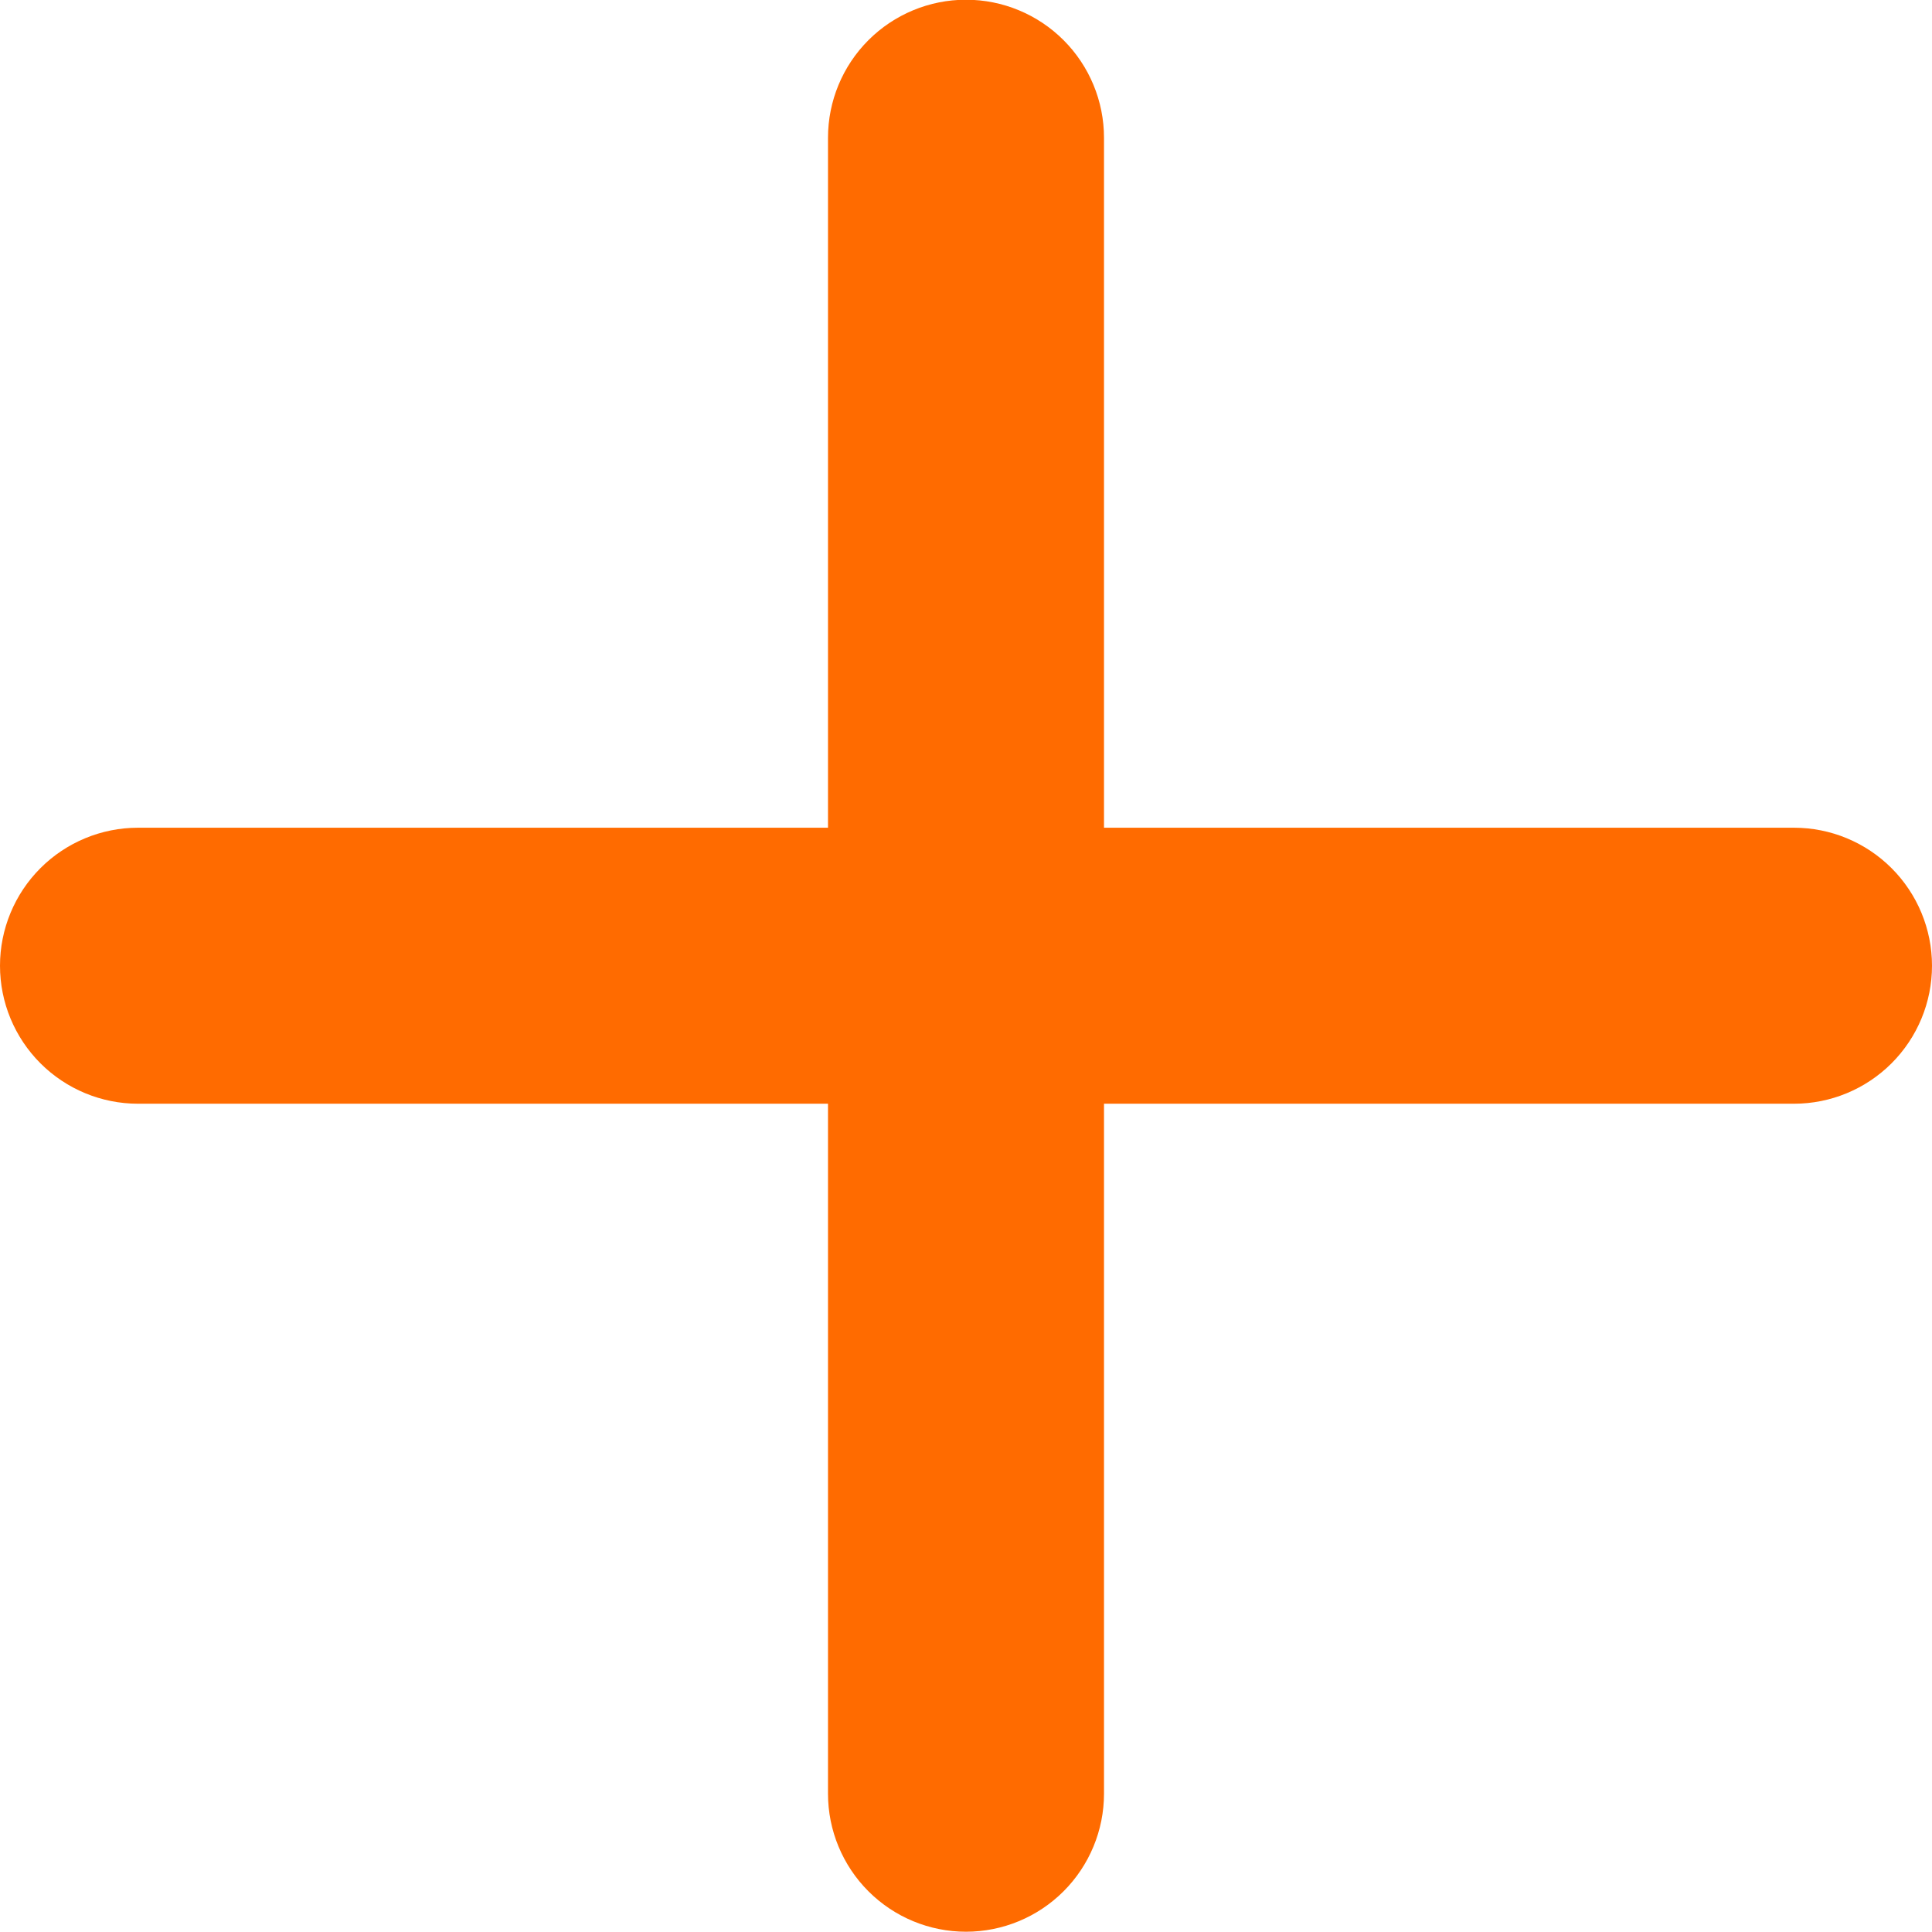<svg width="28" height="28" viewBox="0 0 28 28" fill="none" xmlns="http://www.w3.org/2000/svg">
<path d="M26 15.996H16V25.996C16 26.526 15.789 27.035 15.414 27.41C15.039 27.785 14.53 27.996 14 27.996C13.47 27.996 12.961 27.785 12.586 27.41C12.211 27.035 12 26.526 12 25.996V15.996H2C1.47 15.996 0.961 15.785 0.586 15.41C0.211 15.035 0 14.527 0 13.996C0 13.466 0.211 12.957 0.586 12.582C0.961 12.207 1.47 11.996 2 11.996H12V1.996C12 1.466 12.211 0.957 12.586 0.582C12.961 0.207 13.47 -0.004 14 -0.004C14.53 -0.004 15.039 0.207 15.414 0.582C15.789 0.957 16 1.466 16 1.996V11.996H26C26.53 11.996 27.039 12.207 27.414 12.582C27.789 12.957 28 13.466 28 13.996C28 14.527 27.789 15.035 27.414 15.41C27.039 15.785 26.53 15.996 26 15.996Z" fill="#FF6B00"/>
</svg>
